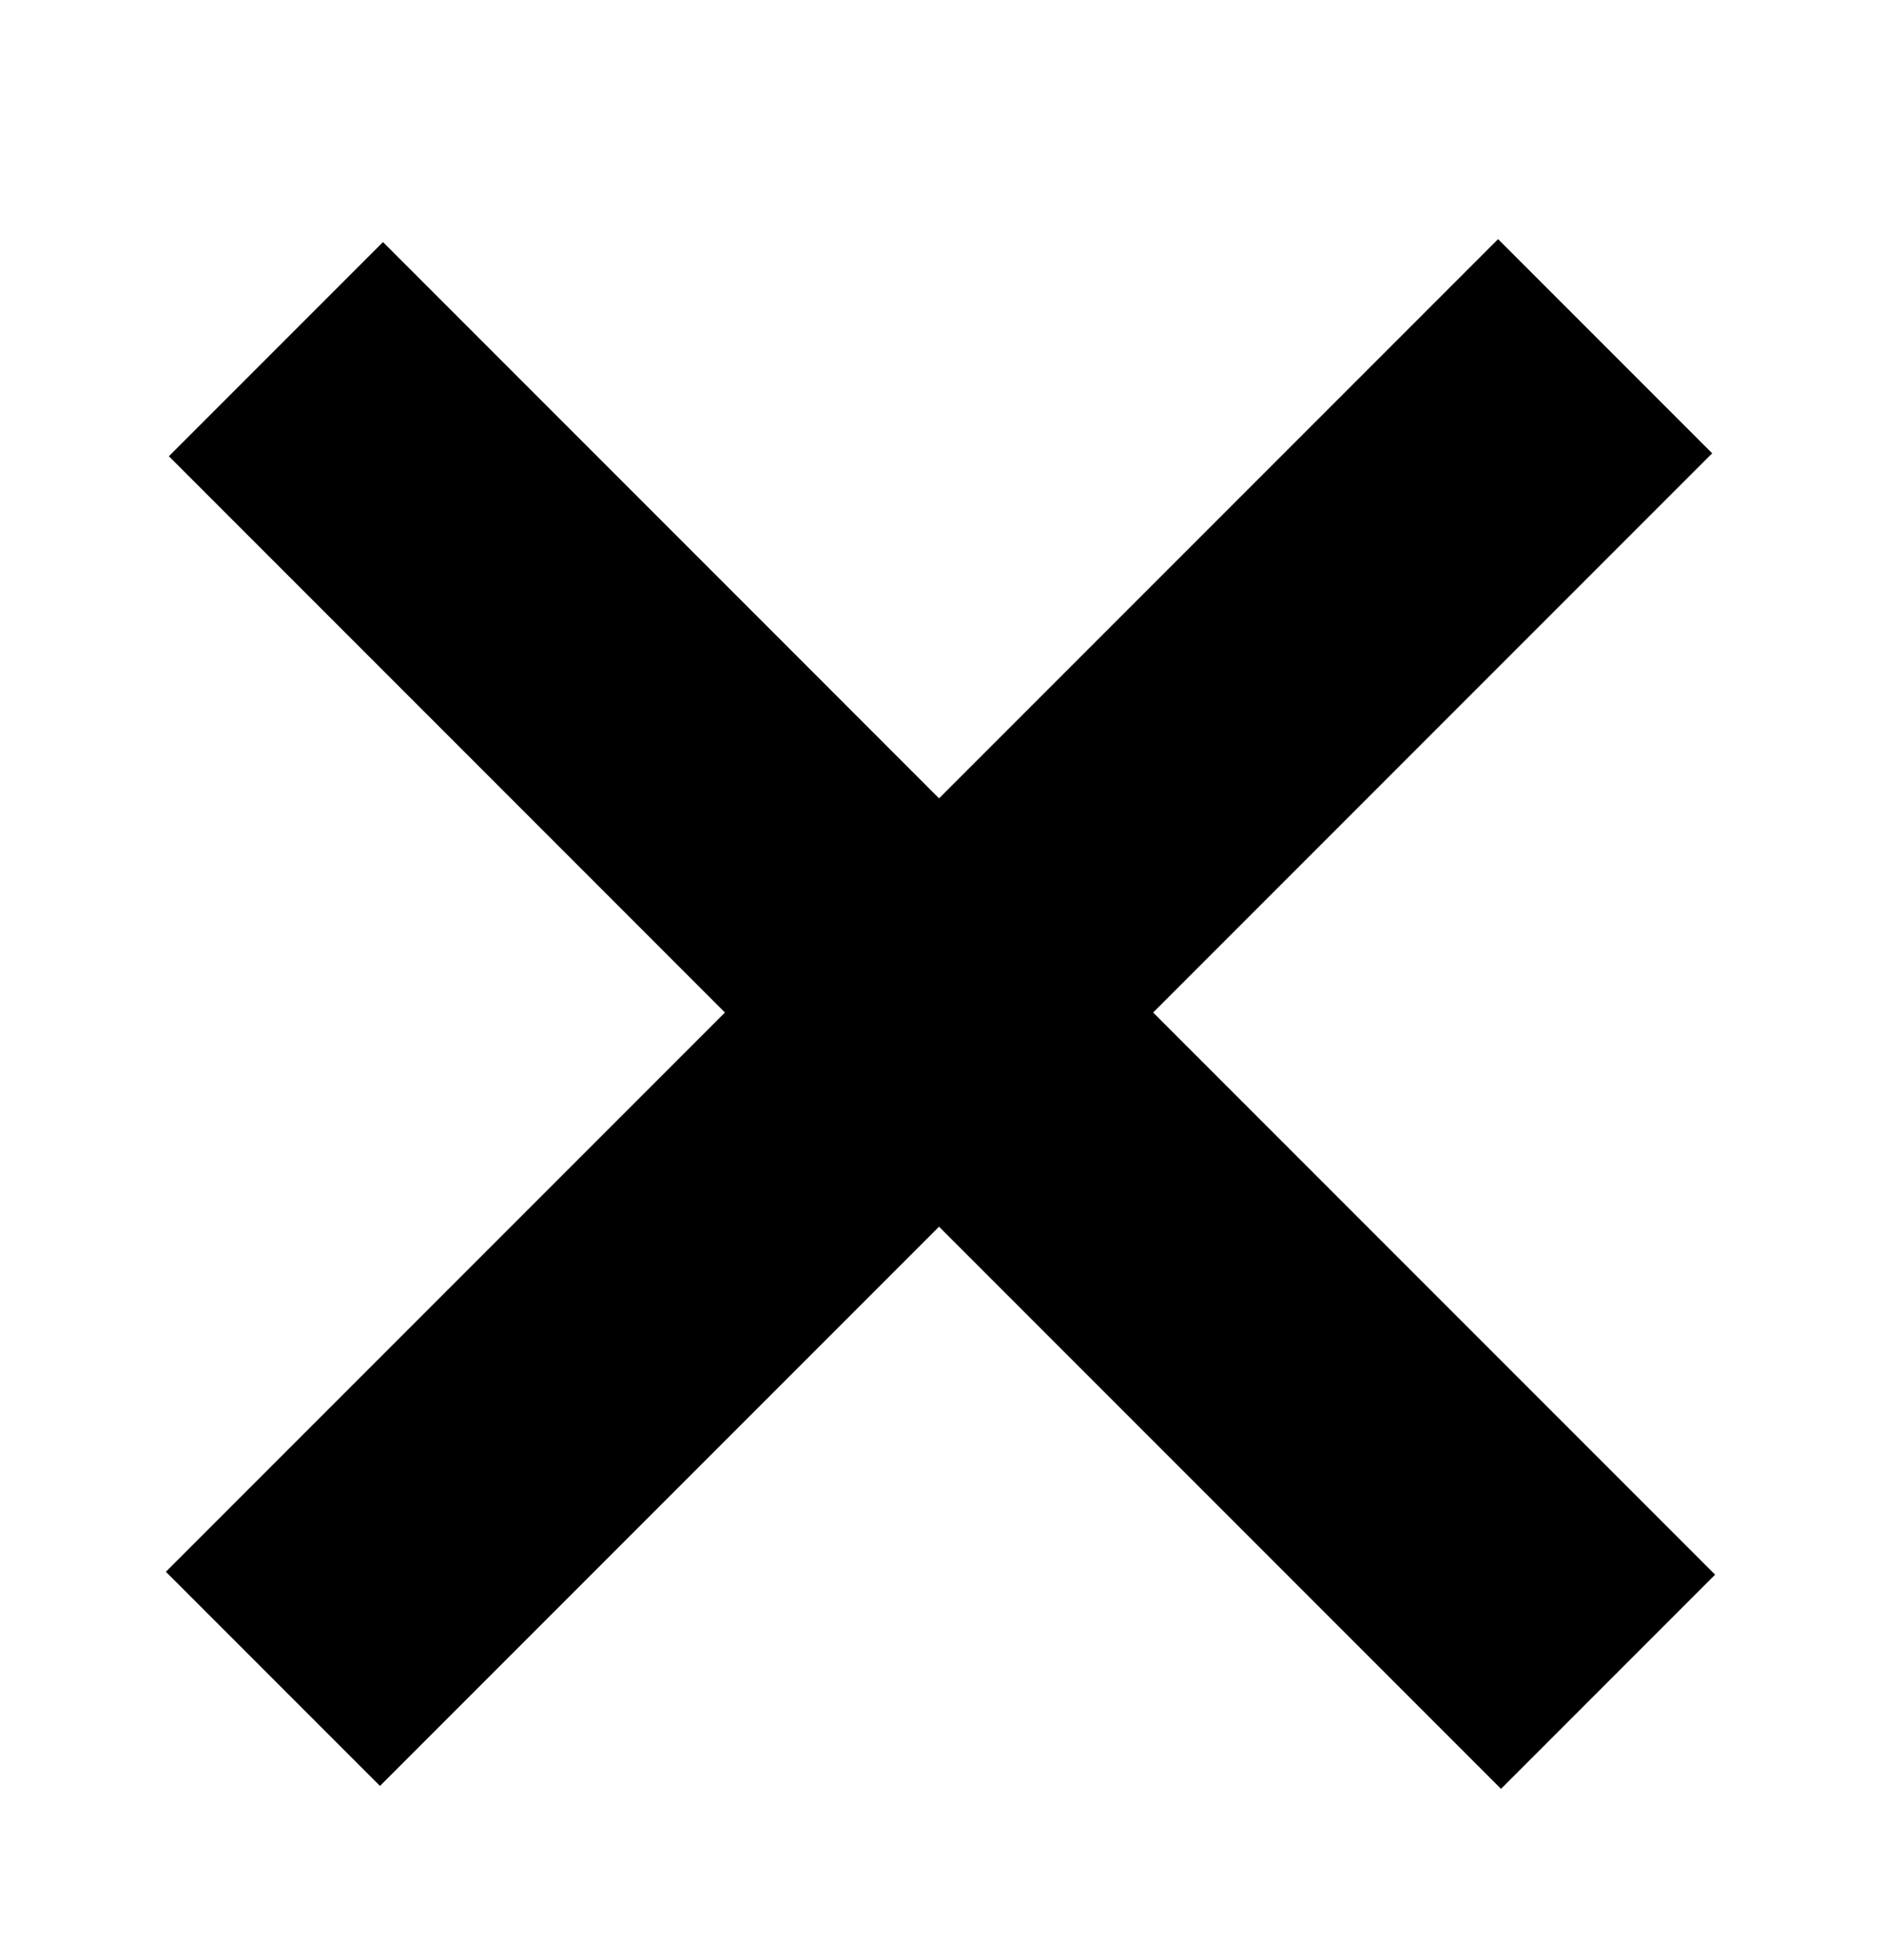 <svg width="25" height="26" viewBox="0 0 25 26" fill="none" xmlns="http://www.w3.org/2000/svg">
<path d="M5.042 23.691L2.201 20.85L19.879 3.172L22.72 6.013L5.042 23.691ZM22.759 20.889L19.918 23.73L2.241 6.052L5.082 3.211L22.759 20.889Z" fill="black"/>
</svg>
